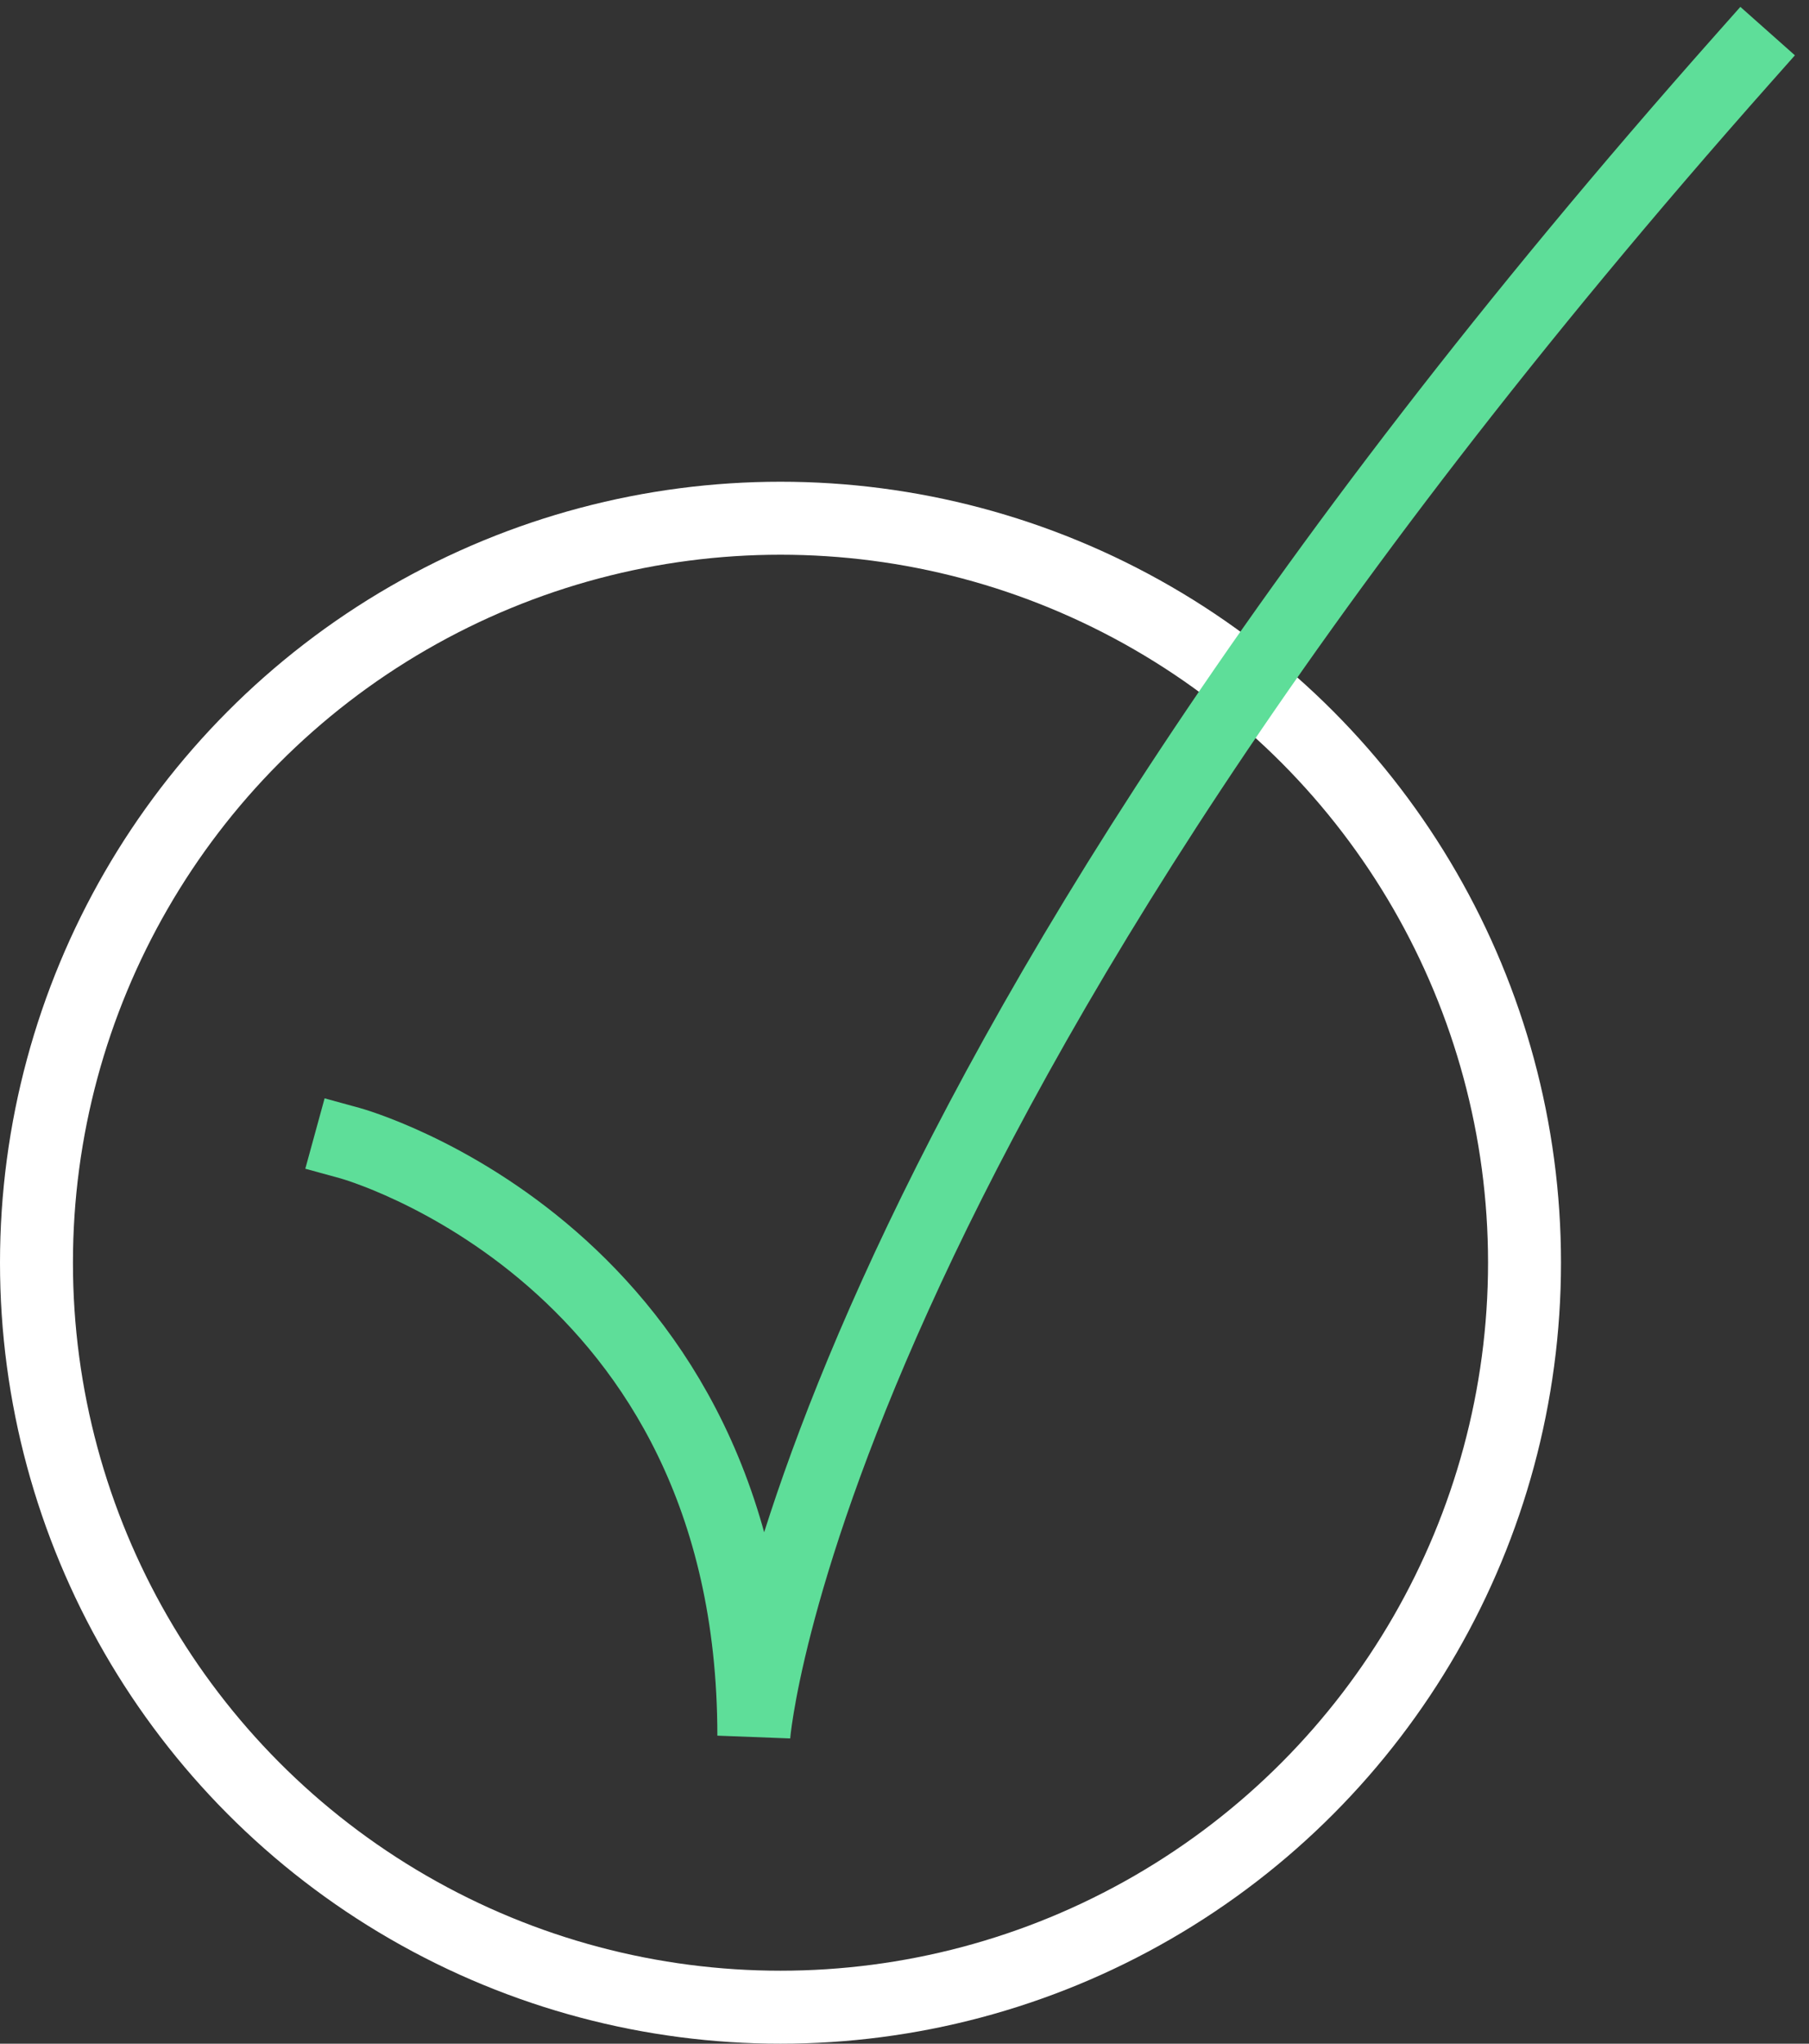<svg width="124" height="140" viewBox="0 0 124 140" fill="none" xmlns="http://www.w3.org/2000/svg">
<rect x="0" y="0" width="124" height="140" fill="#333333" stroke="none"/>
<circle cx="53.5" cy="86.5" r="51" stroke="white" stroke-width="5"/>
<path d="M24 78.312C24 78.312 51.672 85.902 51.672 118.898C51.672 118.898 54.915 76.757 119.505 4" stroke="#5EDE99" stroke-width="5" stroke-linecap="square" stroke-linejoin="bevel"/>
</svg>
